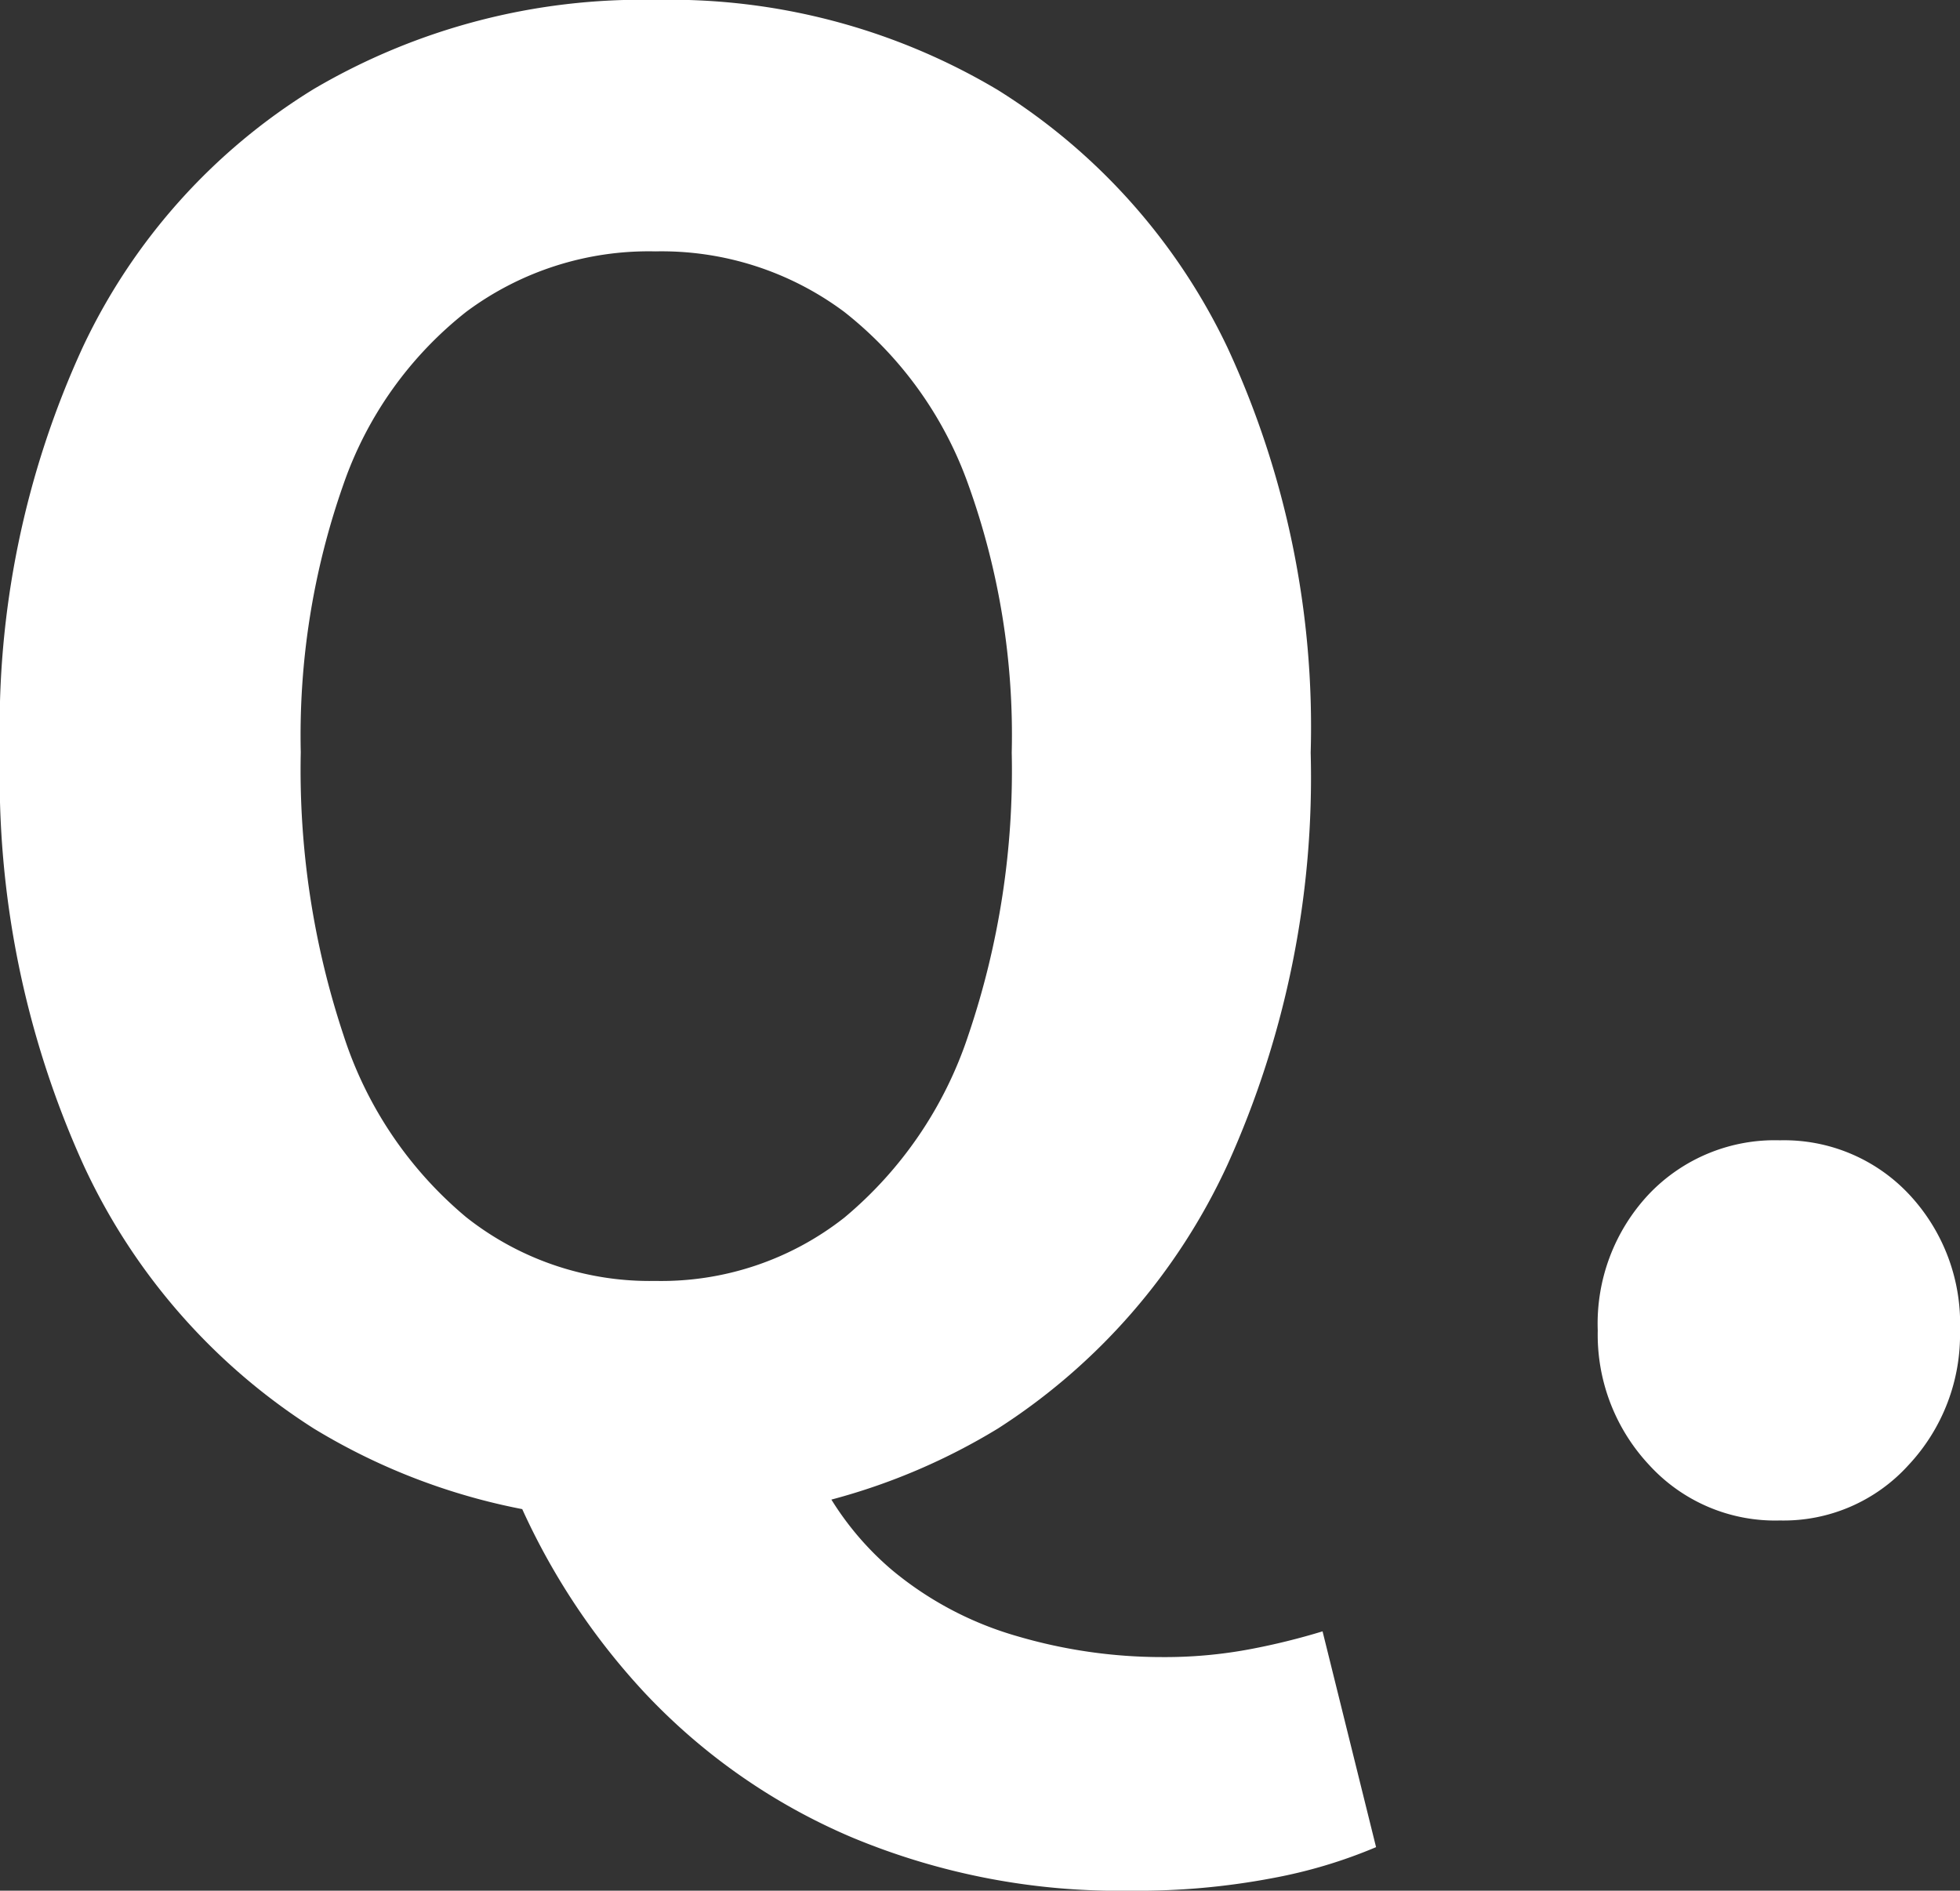 <svg xmlns="http://www.w3.org/2000/svg" width="36.63" height="35.335" viewBox="0 0 36.63 35.335">
  <rect x="0" y="0" width="36.63" height="35.335" fill="#333333" stroke="none"/>
  <path id="パス_3377" data-name="パス 3377" d="M-6.382.518A11.8,11.8,0,0,1-12.765-1.2a11.591,11.591,0,0,1-4.311-4.94,17.554,17.554,0,0,1-1.554-7.7,16.978,16.978,0,0,1,1.554-7.585,11.305,11.305,0,0,1,4.311-4.81A12.1,12.1,0,0,1-6.382-27.9a11.973,11.973,0,0,1,6.4,1.684A11.492,11.492,0,0,1,4.311-21.4a16.858,16.858,0,0,1,1.554,7.567,17.554,17.554,0,0,1-1.554,7.7A11.635,11.635,0,0,1,.019-1.2,11.776,11.776,0,0,1-6.382.518Zm0-4.477A5.53,5.53,0,0,0-2.849-5.143a7.494,7.494,0,0,0,2.313-3.4,15.391,15.391,0,0,0,.814-5.291,13.822,13.822,0,0,0-.814-5.014,7.155,7.155,0,0,0-2.313-3.219A5.708,5.708,0,0,0-6.382-23.2a5.708,5.708,0,0,0-3.533,1.128,7.035,7.035,0,0,0-2.294,3.219,14.113,14.113,0,0,0-.8,5.014,15.718,15.718,0,0,0,.8,5.291,7.373,7.373,0,0,0,2.294,3.4A5.53,5.53,0,0,0-6.382-3.959ZM2.5,7.437a12.948,12.948,0,0,1-5.217-1A11.431,11.431,0,0,1-6.6,3.719a12.812,12.812,0,0,1-2.479-3.9l5.55-.555A5.593,5.593,0,0,0-1.961,1.443,6.417,6.417,0,0,0,.389,2.683a9.6,9.6,0,0,0,2.7.388,8.6,8.6,0,0,0,1.646-.148A12.736,12.736,0,0,0,6.087,2.59l1,4.033A9.288,9.288,0,0,1,5.162,7.2,13.44,13.44,0,0,1,2.5,7.437ZM14.634.518A3.187,3.187,0,0,1,12.192-.518a3.563,3.563,0,0,1-.962-2.516,3.53,3.53,0,0,1,.962-2.553,3.245,3.245,0,0,1,2.442-1,3.2,3.2,0,0,1,2.405,1A3.53,3.53,0,0,1,18-3.034a3.563,3.563,0,0,1-.962,2.516A3.146,3.146,0,0,1,14.634.518Z" transform="translate(18.63 27.898)" fill="#fff"/>
</svg>
